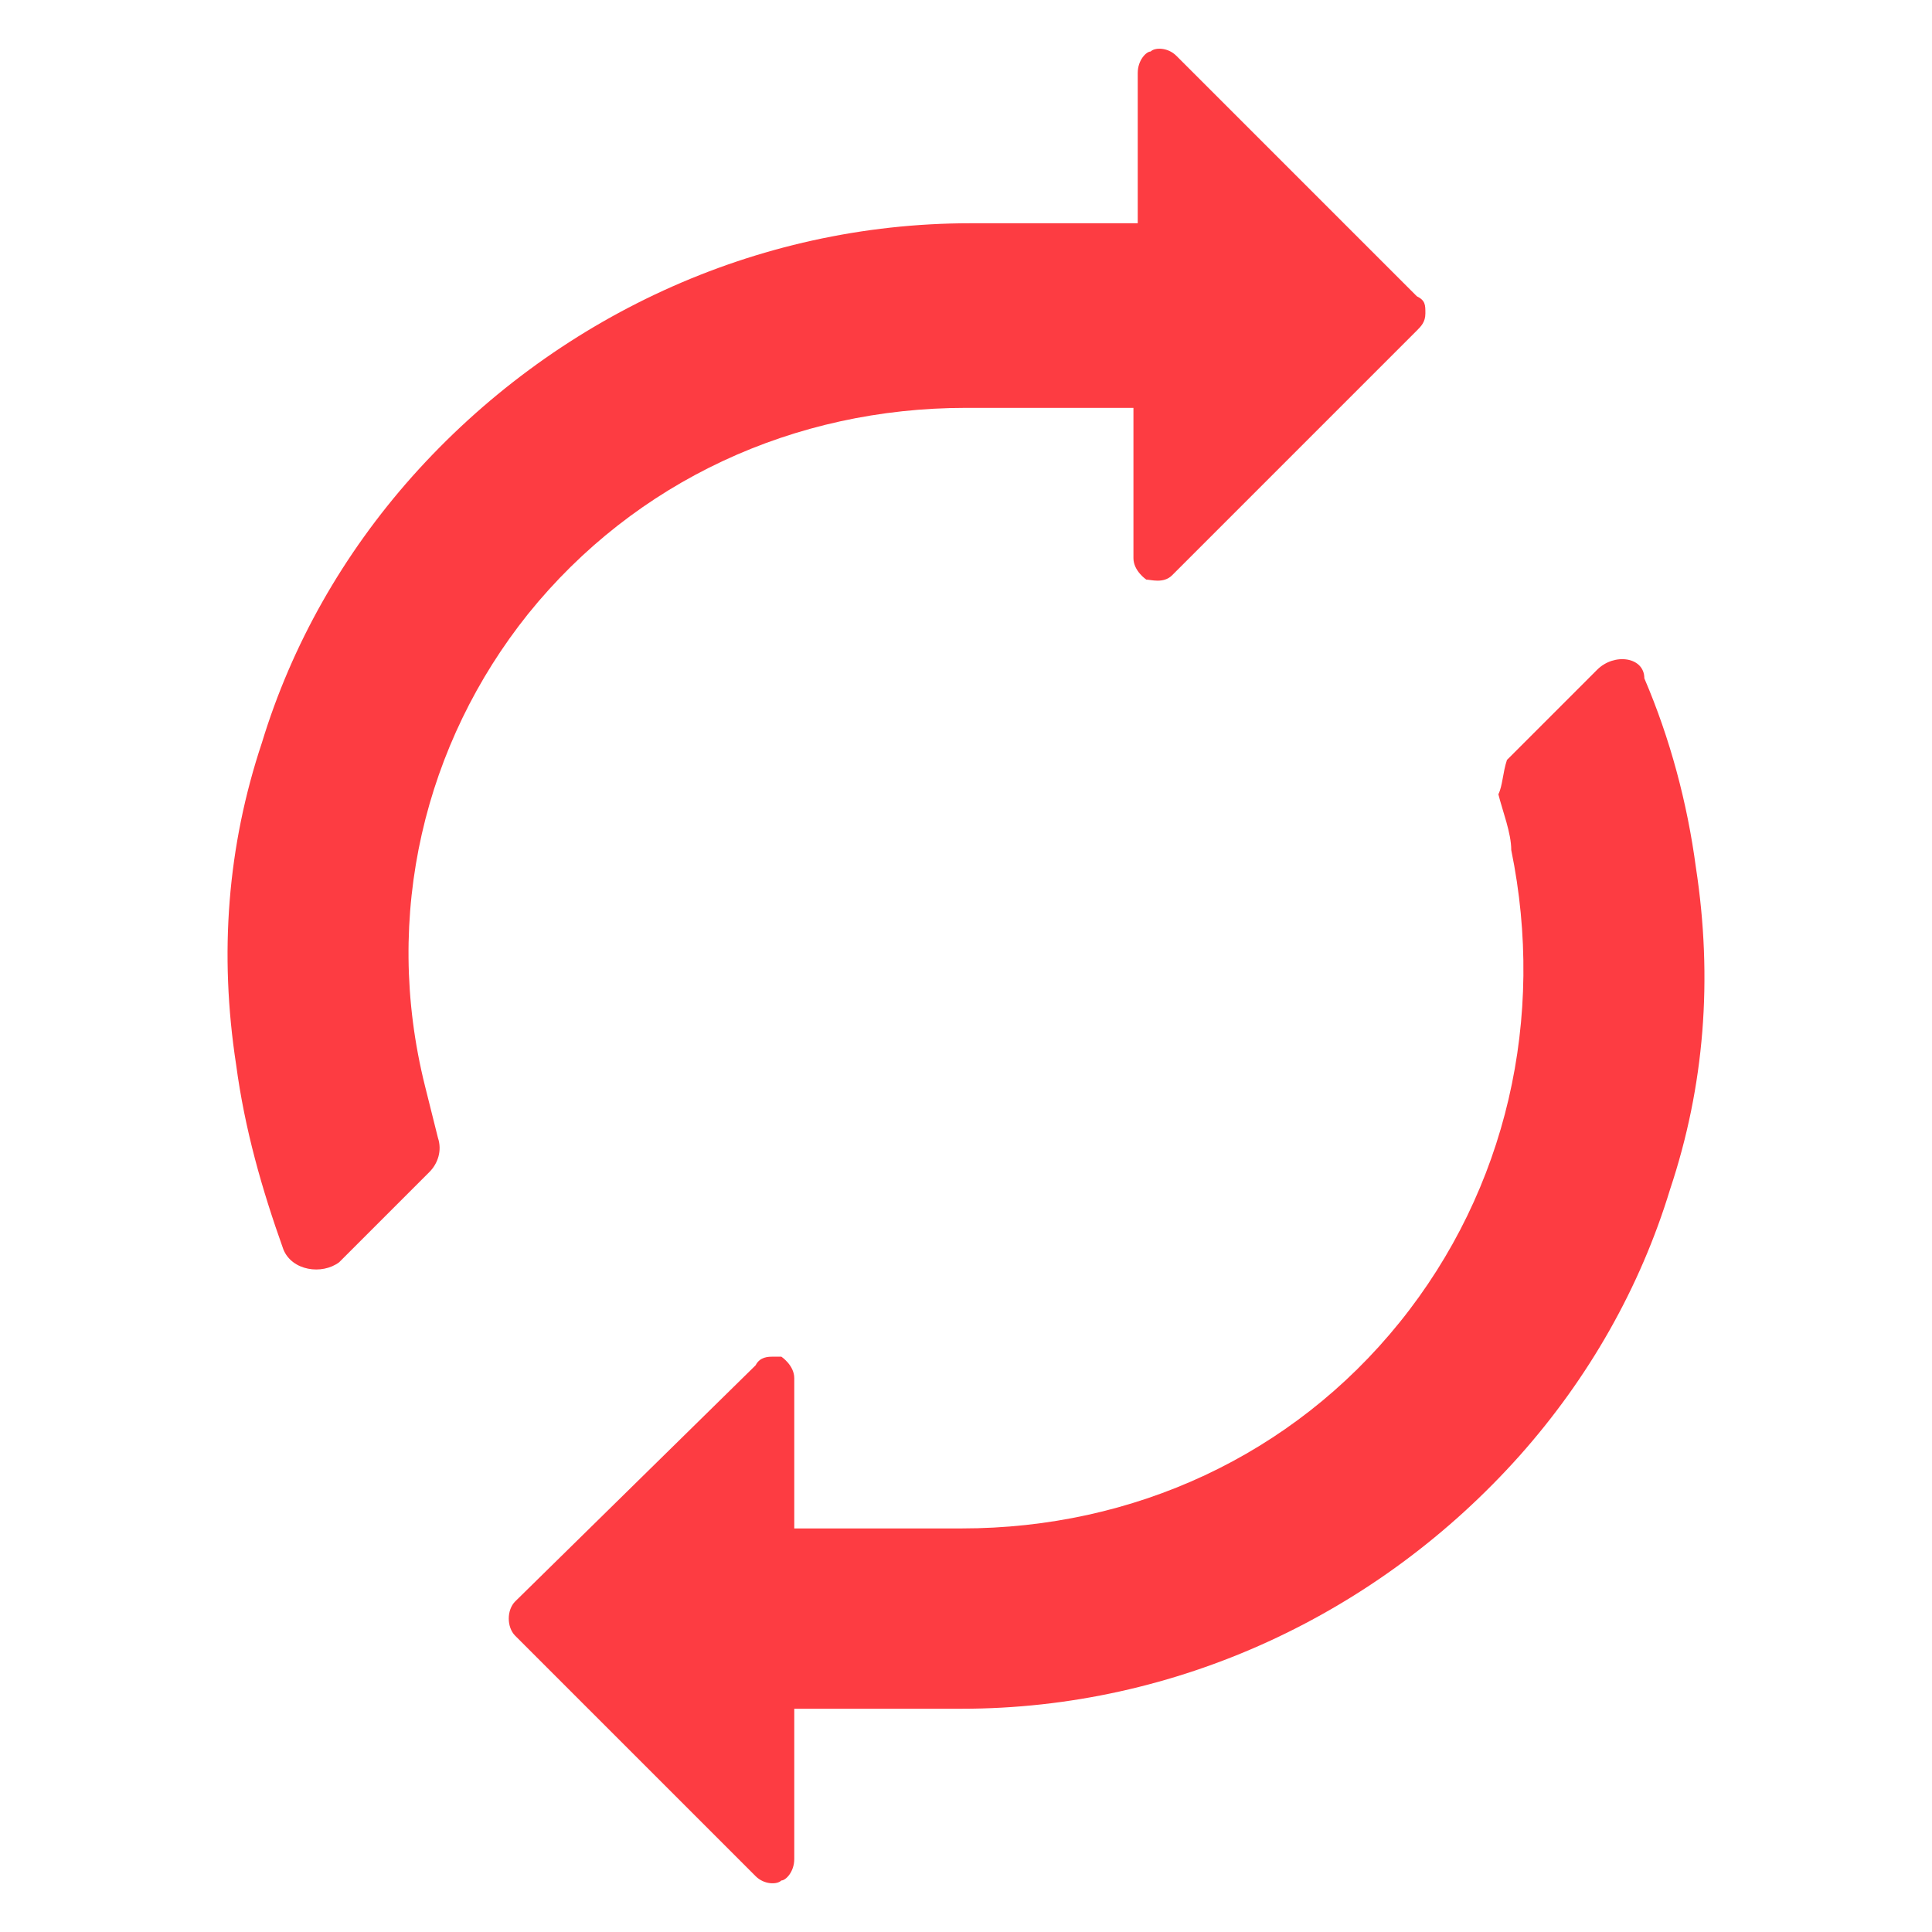 <svg xmlns="http://www.w3.org/2000/svg" viewBox="0 0 45 45" width="45" height="45"><path style="fill:#fd3c42" d="M37.2 15.6l-2.1 2.1c-.1.3-.1.6-.2.8.1.4.3.9.3 1.3.8 3.9-.1 7.9-2.6 11-2.5 3.1-6.2 4.8-10.2 4.8h-3.9v-3.5c0-.3-.3-.5-.3-.5H18c-.1 0-.3 0-.4.2L12 37.3c-.2.2-.2.6 0 .8l5.6 5.6c.2.2.5.2.6.1.1 0 .3-.2.3-.5v-3.5h3.9c5 0 9.7-2.2 13-5.9 1.6-1.8 2.8-3.9 3.5-6.2.8-2.4 1-4.9.6-7.5-.2-1.5-.6-3-1.2-4.4 0-.5-.7-.6-1.1-.2zM12.3 14.3c2.5-3.1 6.2-4.8 10.2-4.8h3.9V13c0 .3.3.5.3.5.1 0 .4.1.6-.1L33 7.7c.1-.1.2-.2.2-.4s0-.3-.2-.4l-5.6-5.6c-.2-.2-.5-.2-.6-.1-.1 0-.3.2-.3.5v3.5h-3.9c-5 0-9.7 2.2-13 5.9C8 12.9 6.8 15 6.1 17.3c-.8 2.4-1 4.9-.6 7.5.2 1.5.6 2.9 1.1 4.3.2.5.9.6 1.3.3l2.1-2.1c.2-.2.3-.5.2-.8l-.3-1.2c-1-4 0-8 2.4-11z"/></svg>